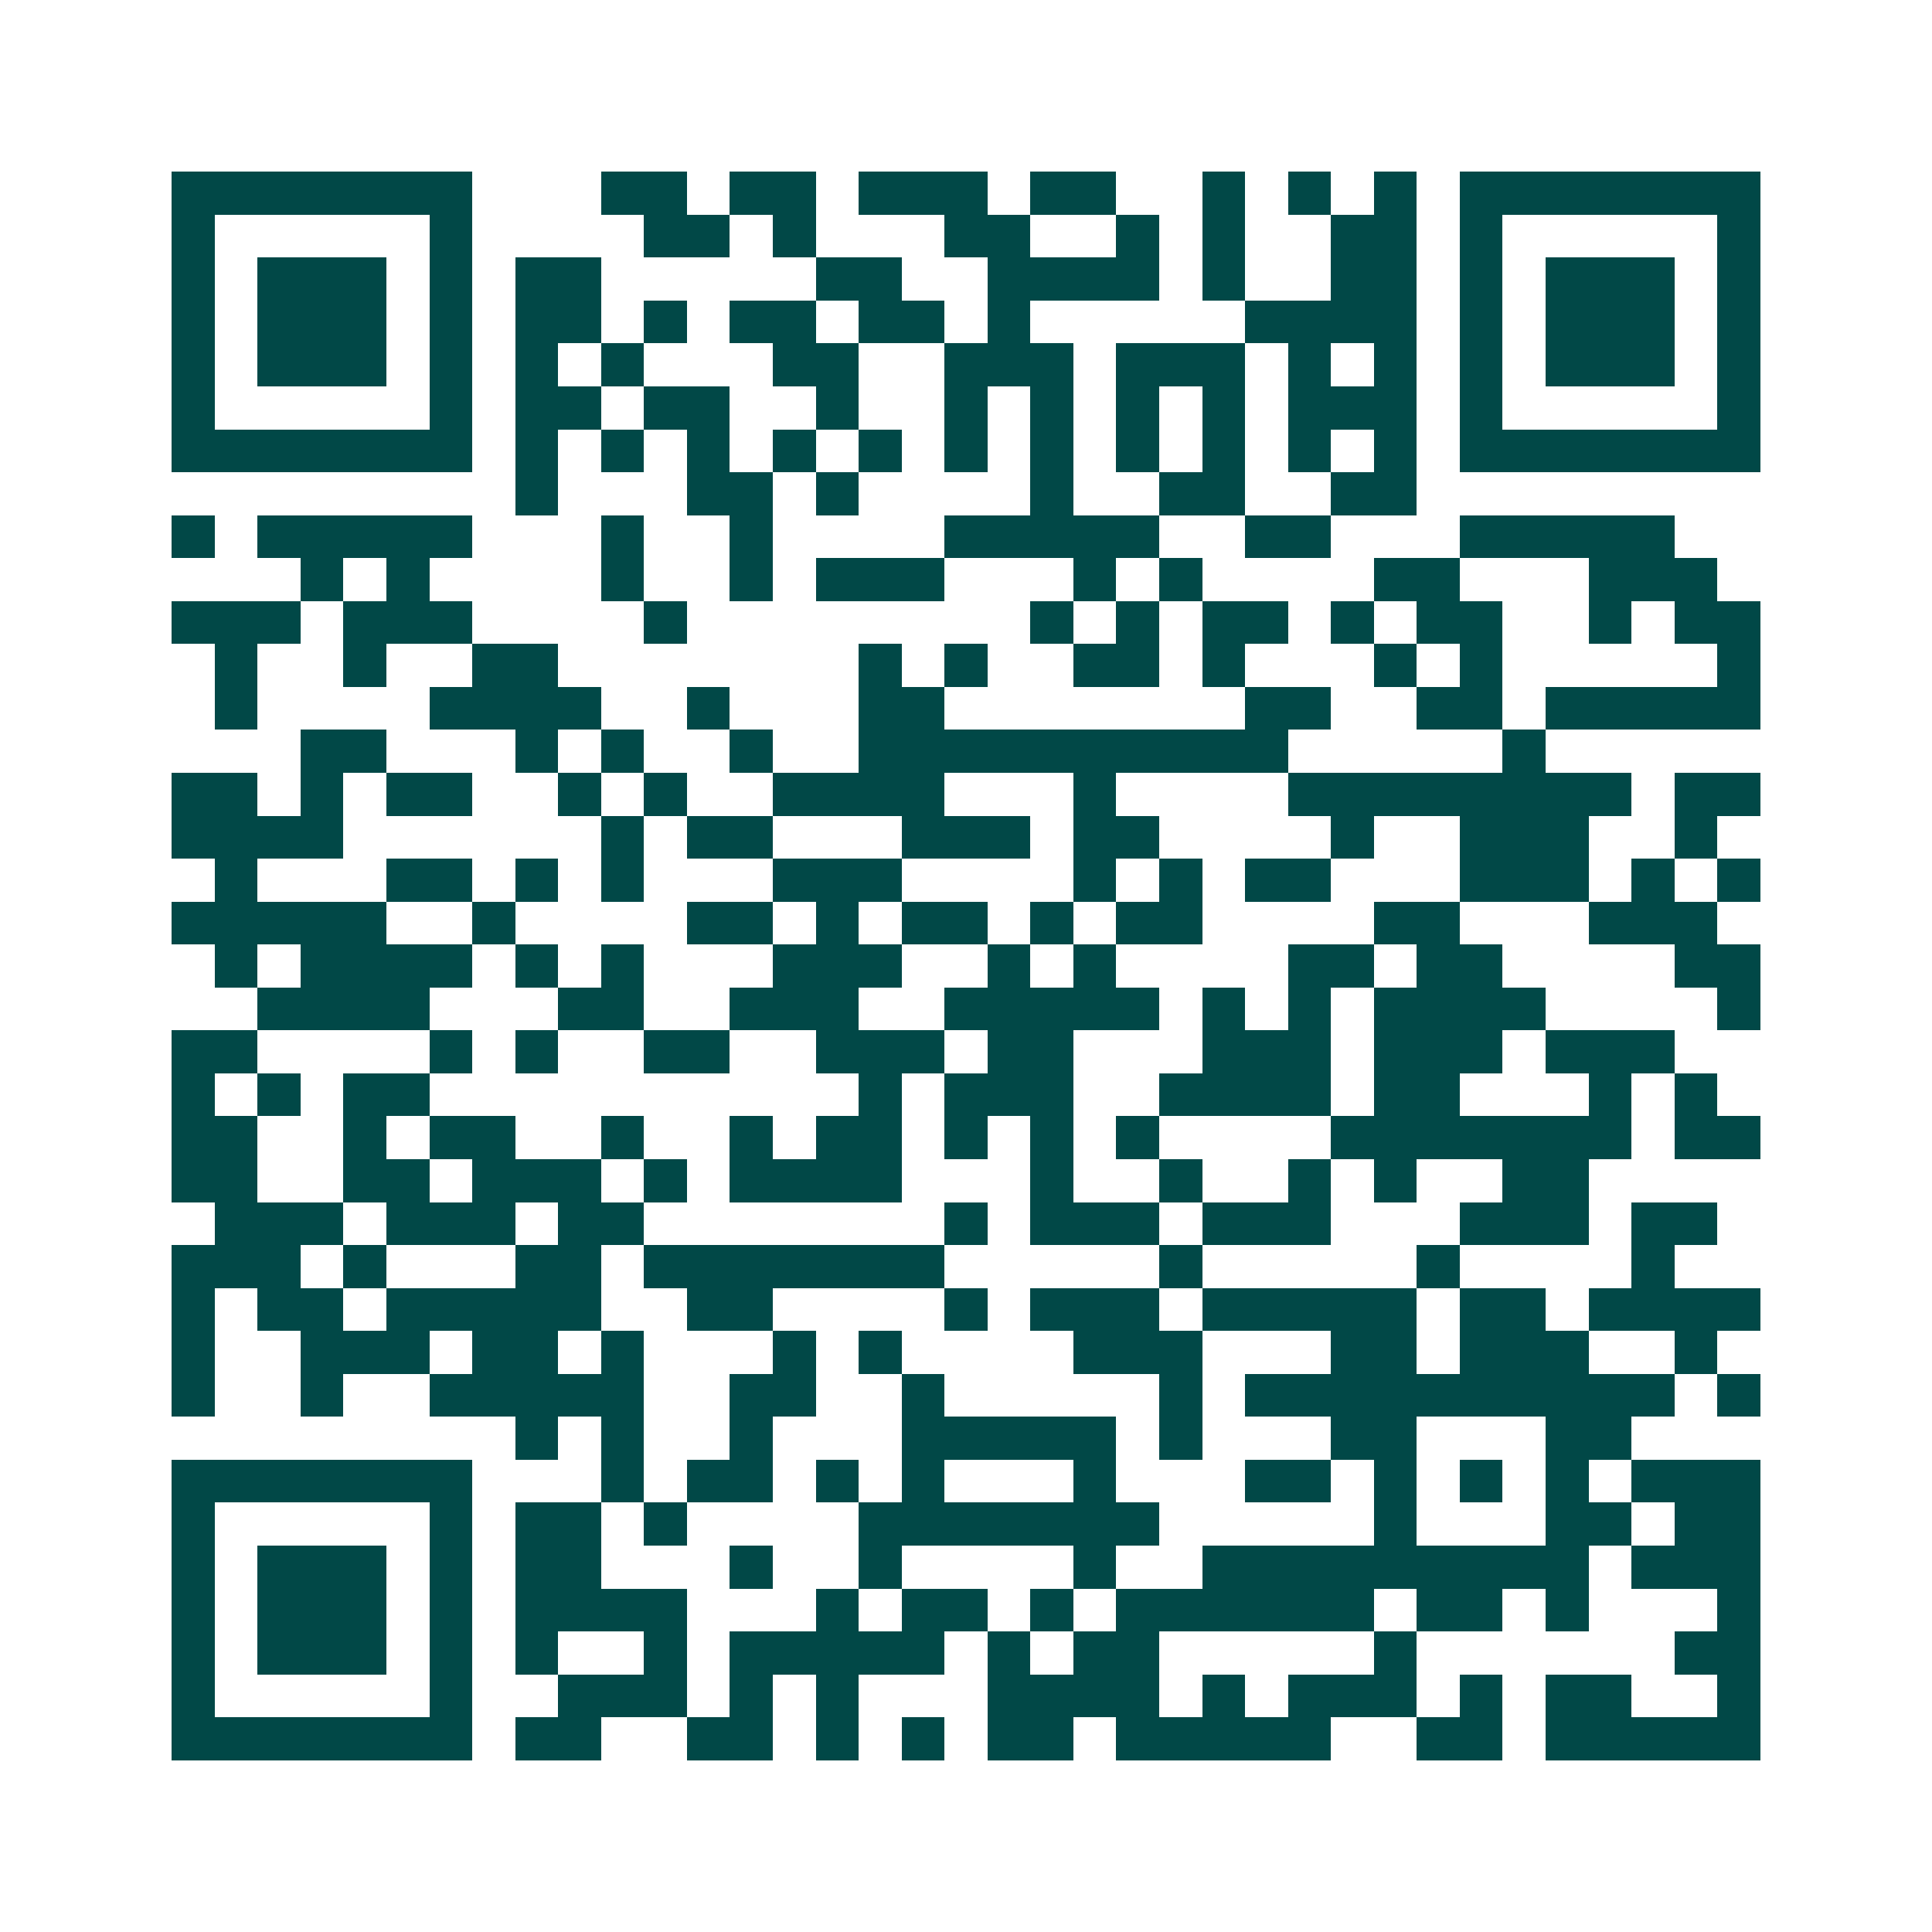 <svg xmlns="http://www.w3.org/2000/svg" width="200" height="200" viewBox="0 0 45 45" shape-rendering="crispEdges"><path fill="#ffffff" d="M0 0h45v45H0z"/><path stroke="#014847" d="M4 4.5h7m3 0h2m1 0h2m1 0h3m1 0h2m2 0h1m1 0h1m1 0h1m1 0h7M4 5.5h1m5 0h1m4 0h2m1 0h1m3 0h2m2 0h1m1 0h1m2 0h2m1 0h1m5 0h1M4 6.5h1m1 0h3m1 0h1m1 0h2m5 0h2m2 0h4m1 0h1m2 0h2m1 0h1m1 0h3m1 0h1M4 7.5h1m1 0h3m1 0h1m1 0h2m1 0h1m1 0h2m1 0h2m1 0h1m5 0h4m1 0h1m1 0h3m1 0h1M4 8.5h1m1 0h3m1 0h1m1 0h1m1 0h1m3 0h2m2 0h3m1 0h3m1 0h1m1 0h1m1 0h1m1 0h3m1 0h1M4 9.5h1m5 0h1m1 0h2m1 0h2m2 0h1m2 0h1m1 0h1m1 0h1m1 0h1m1 0h3m1 0h1m5 0h1M4 10.5h7m1 0h1m1 0h1m1 0h1m1 0h1m1 0h1m1 0h1m1 0h1m1 0h1m1 0h1m1 0h1m1 0h1m1 0h7M12 11.5h1m3 0h2m1 0h1m4 0h1m2 0h2m2 0h2M4 12.5h1m1 0h5m3 0h1m2 0h1m4 0h5m2 0h2m3 0h5M7 13.5h1m1 0h1m4 0h1m2 0h1m1 0h3m3 0h1m1 0h1m4 0h2m3 0h3M4 14.5h3m1 0h3m4 0h1m8 0h1m1 0h1m1 0h2m1 0h1m1 0h2m2 0h1m1 0h2M5 15.5h1m2 0h1m2 0h2m7 0h1m1 0h1m2 0h2m1 0h1m3 0h1m1 0h1m5 0h1M5 16.5h1m4 0h4m2 0h1m3 0h2m7 0h2m2 0h2m1 0h5M7 17.5h2m3 0h1m1 0h1m2 0h1m2 0h10m5 0h1M4 18.5h2m1 0h1m1 0h2m2 0h1m1 0h1m2 0h4m3 0h1m4 0h8m1 0h2M4 19.5h4m6 0h1m1 0h2m3 0h3m1 0h2m4 0h1m2 0h3m2 0h1M5 20.5h1m3 0h2m1 0h1m1 0h1m3 0h3m4 0h1m1 0h1m1 0h2m3 0h3m1 0h1m1 0h1M4 21.5h5m2 0h1m4 0h2m1 0h1m1 0h2m1 0h1m1 0h2m4 0h2m3 0h3M5 22.5h1m1 0h4m1 0h1m1 0h1m3 0h3m2 0h1m1 0h1m4 0h2m1 0h2m4 0h2M6 23.5h4m3 0h2m2 0h3m2 0h5m1 0h1m1 0h1m1 0h4m4 0h1M4 24.5h2m4 0h1m1 0h1m2 0h2m2 0h3m1 0h2m3 0h3m1 0h3m1 0h3M4 25.5h1m1 0h1m1 0h2m10 0h1m1 0h3m2 0h4m1 0h2m3 0h1m1 0h1M4 26.5h2m2 0h1m1 0h2m2 0h1m2 0h1m1 0h2m1 0h1m1 0h1m1 0h1m4 0h7m1 0h2M4 27.5h2m2 0h2m1 0h3m1 0h1m1 0h4m3 0h1m2 0h1m2 0h1m1 0h1m2 0h2M5 28.5h3m1 0h3m1 0h2m7 0h1m1 0h3m1 0h3m3 0h3m1 0h2M4 29.5h3m1 0h1m3 0h2m1 0h7m5 0h1m5 0h1m4 0h1M4 30.5h1m1 0h2m1 0h5m2 0h2m4 0h1m1 0h3m1 0h5m1 0h2m1 0h4M4 31.5h1m2 0h3m1 0h2m1 0h1m3 0h1m1 0h1m4 0h3m3 0h2m1 0h3m2 0h1M4 32.5h1m2 0h1m2 0h5m2 0h2m2 0h1m5 0h1m1 0h10m1 0h1M12 33.5h1m1 0h1m2 0h1m3 0h5m1 0h1m3 0h2m3 0h2M4 34.5h7m3 0h1m1 0h2m1 0h1m1 0h1m3 0h1m3 0h2m1 0h1m1 0h1m1 0h1m1 0h3M4 35.5h1m5 0h1m1 0h2m1 0h1m4 0h7m5 0h1m3 0h2m1 0h2M4 36.5h1m1 0h3m1 0h1m1 0h2m3 0h1m2 0h1m4 0h1m2 0h9m1 0h3M4 37.5h1m1 0h3m1 0h1m1 0h4m3 0h1m1 0h2m1 0h1m1 0h6m1 0h2m1 0h1m3 0h1M4 38.5h1m1 0h3m1 0h1m1 0h1m2 0h1m1 0h5m1 0h1m1 0h2m5 0h1m6 0h2M4 39.5h1m5 0h1m2 0h3m1 0h1m1 0h1m3 0h4m1 0h1m1 0h3m1 0h1m1 0h2m2 0h1M4 40.5h7m1 0h2m2 0h2m1 0h1m1 0h1m1 0h2m1 0h5m2 0h2m1 0h5"/></svg>
